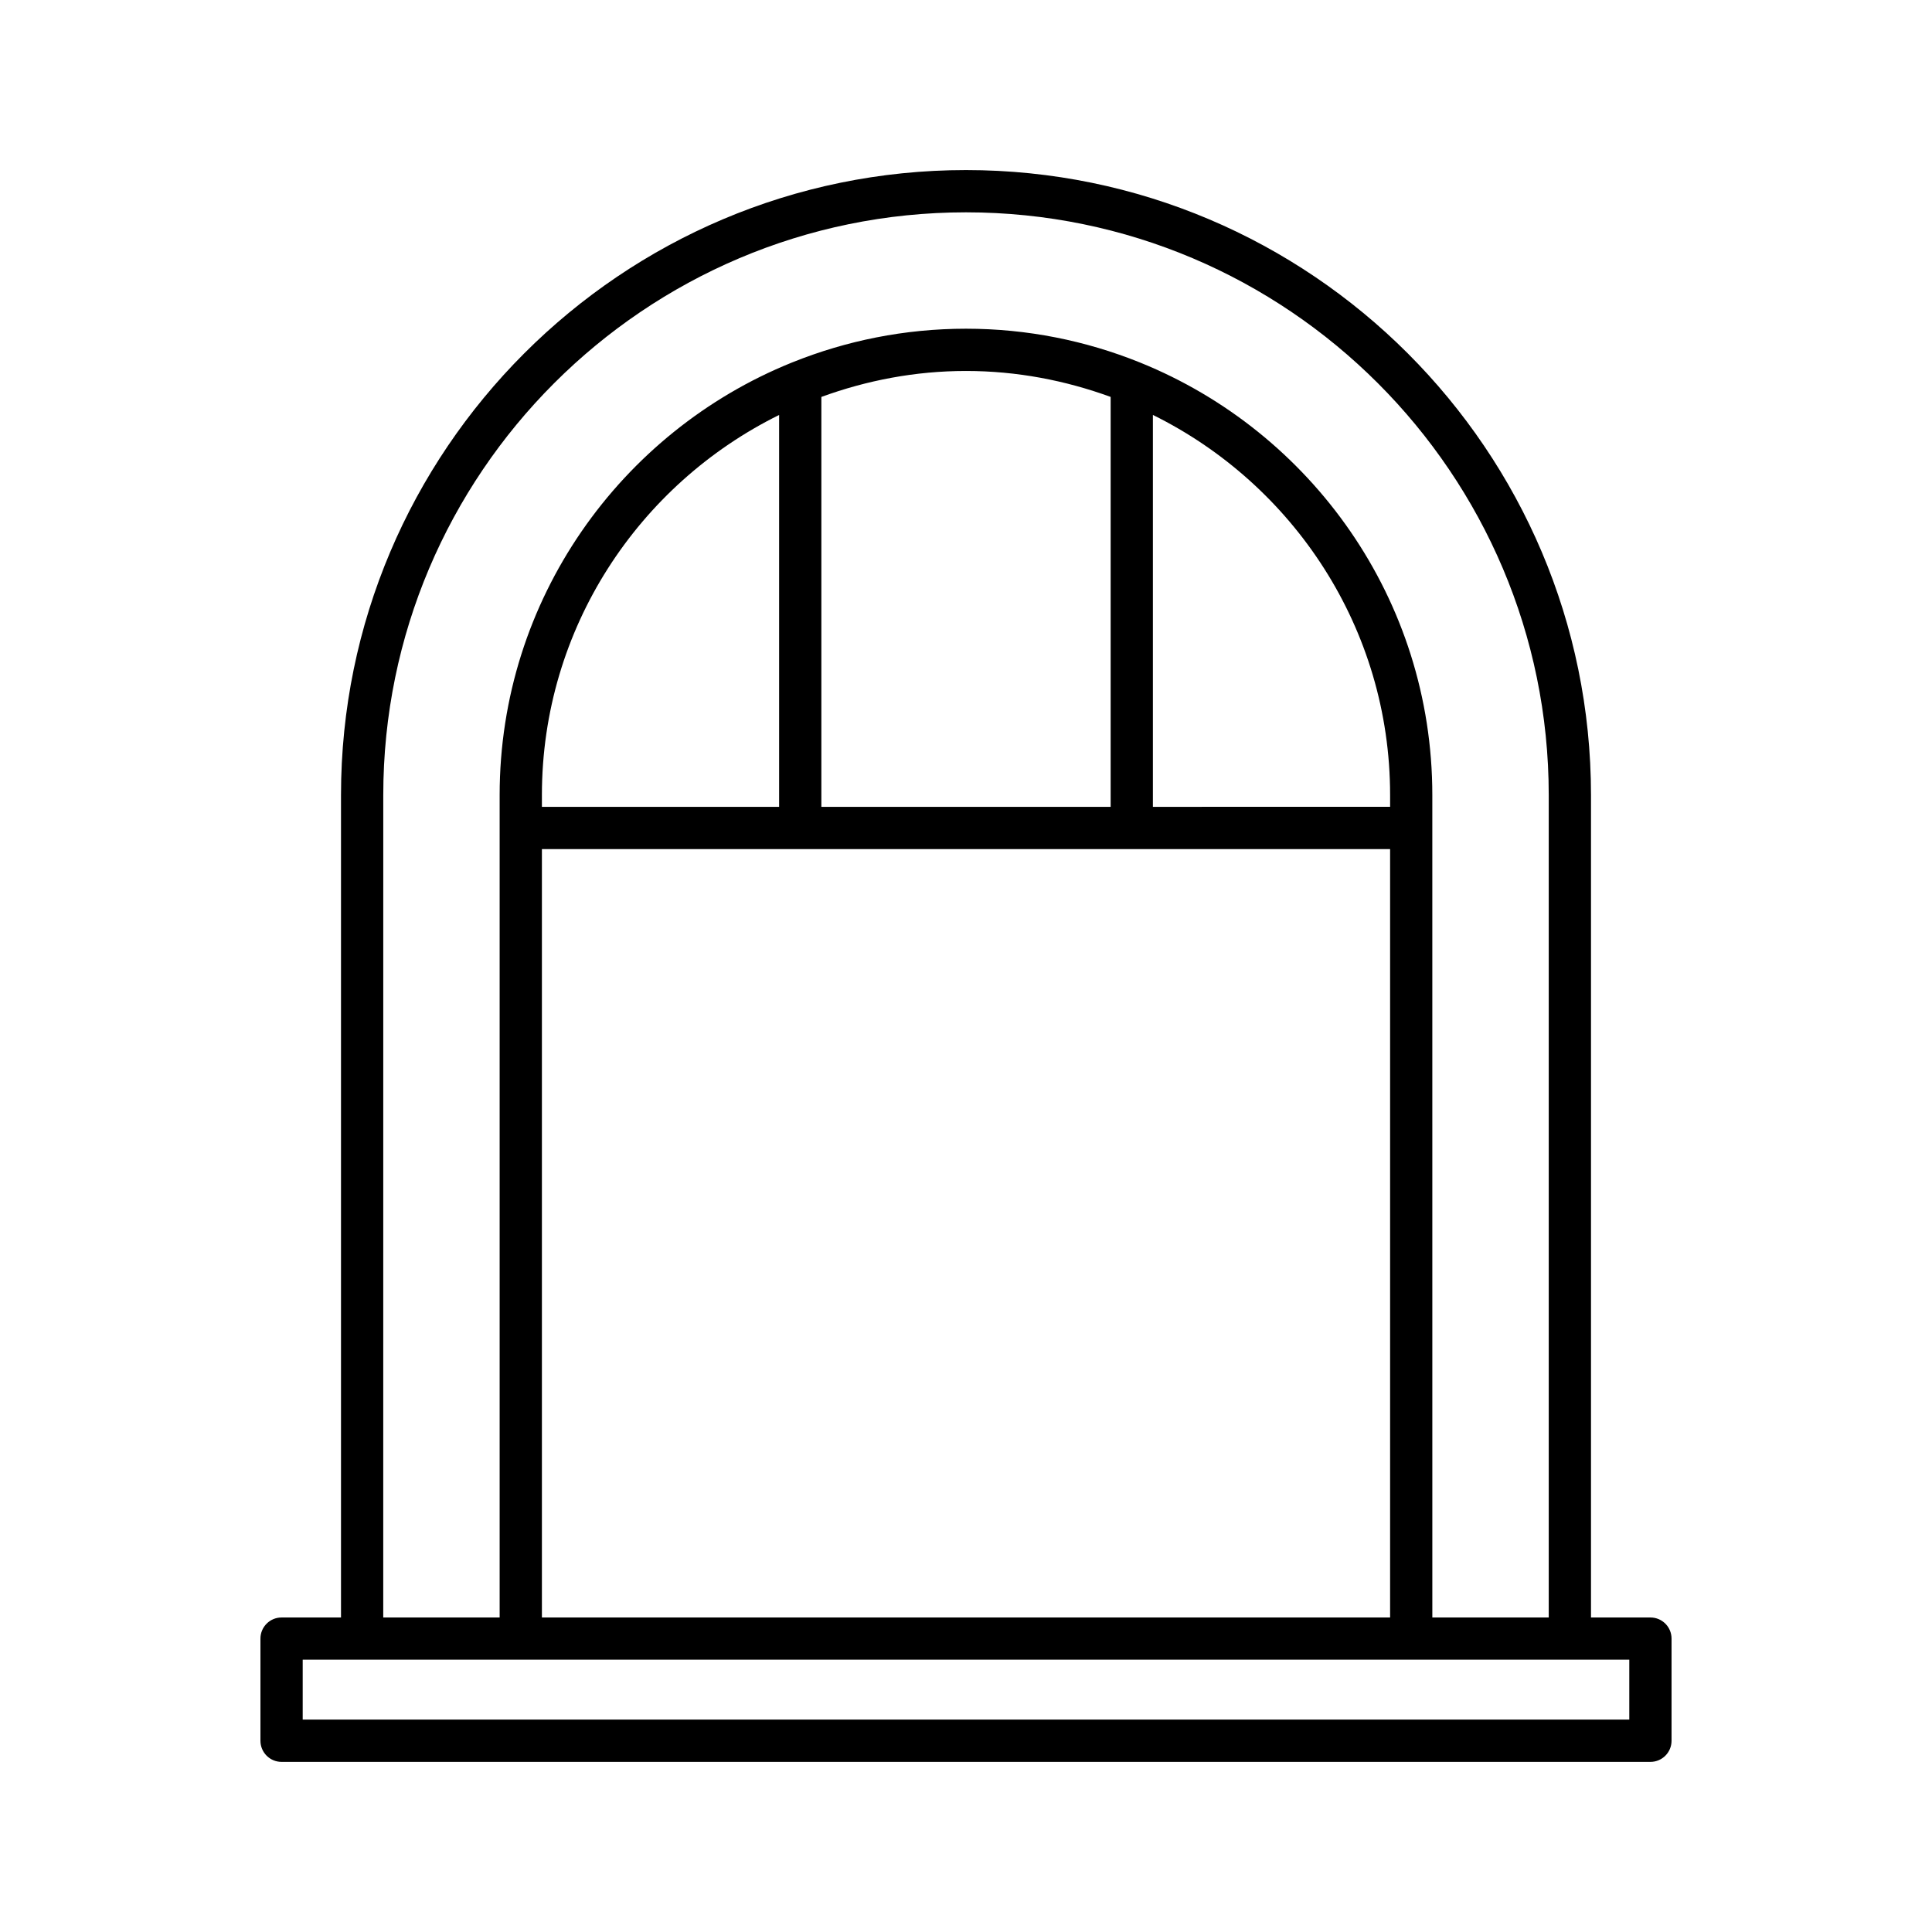 <?xml version="1.0" encoding="UTF-8"?>
<!-- Uploaded to: ICON Repo, www.svgrepo.com, Generator: ICON Repo Mixer Tools -->
<svg fill="#000000" width="800px" height="800px" version="1.1" viewBox="144 144 512 512" xmlns="http://www.w3.org/2000/svg">
 <path d="m581.38 572.65h-15.75v-217.95c0-91.328-74.305-165.63-165.63-165.63-91.328 0-165.63 74.301-165.63 165.63v217.95h-15.75c-3.094 0-5.598 2.504-5.598 5.598v27.07c0 3.094 2.504 5.598 5.598 5.598h362.76c3.094 0 5.598-2.504 5.598-5.598v-27.07c0.004-3.094-2.5-5.598-5.594-5.598zm-335.81-217.95c0-85.156 69.277-154.43 154.43-154.43 85.152 0 154.43 69.277 154.43 154.43v217.95h-30.848l-0.004-217.95c0-51.82-32.07-96.262-77.395-114.6-0.066-0.027-0.129-0.051-0.195-0.078-14.227-5.727-29.742-8.91-45.992-8.91-16.242 0-31.746 3.18-45.969 8.902-0.082 0.031-0.16 0.059-0.242 0.094-45.312 18.34-77.375 62.777-77.375 114.59v217.95h-30.848zm266.82 14.316v203.63h-224.78v-203.63zm-224.78-11.195v-3.121c0-44.18 25.691-82.379 62.863-100.73v103.86zm74.059 0v-108.63c11.984-4.371 24.855-6.879 38.332-6.879s26.348 2.508 38.332 6.875v108.64zm87.859 0v-103.86c37.172 18.355 62.863 56.551 62.863 100.73v3.121zm126.25 241.89h-351.56v-15.875h351.56z"/>
</svg>